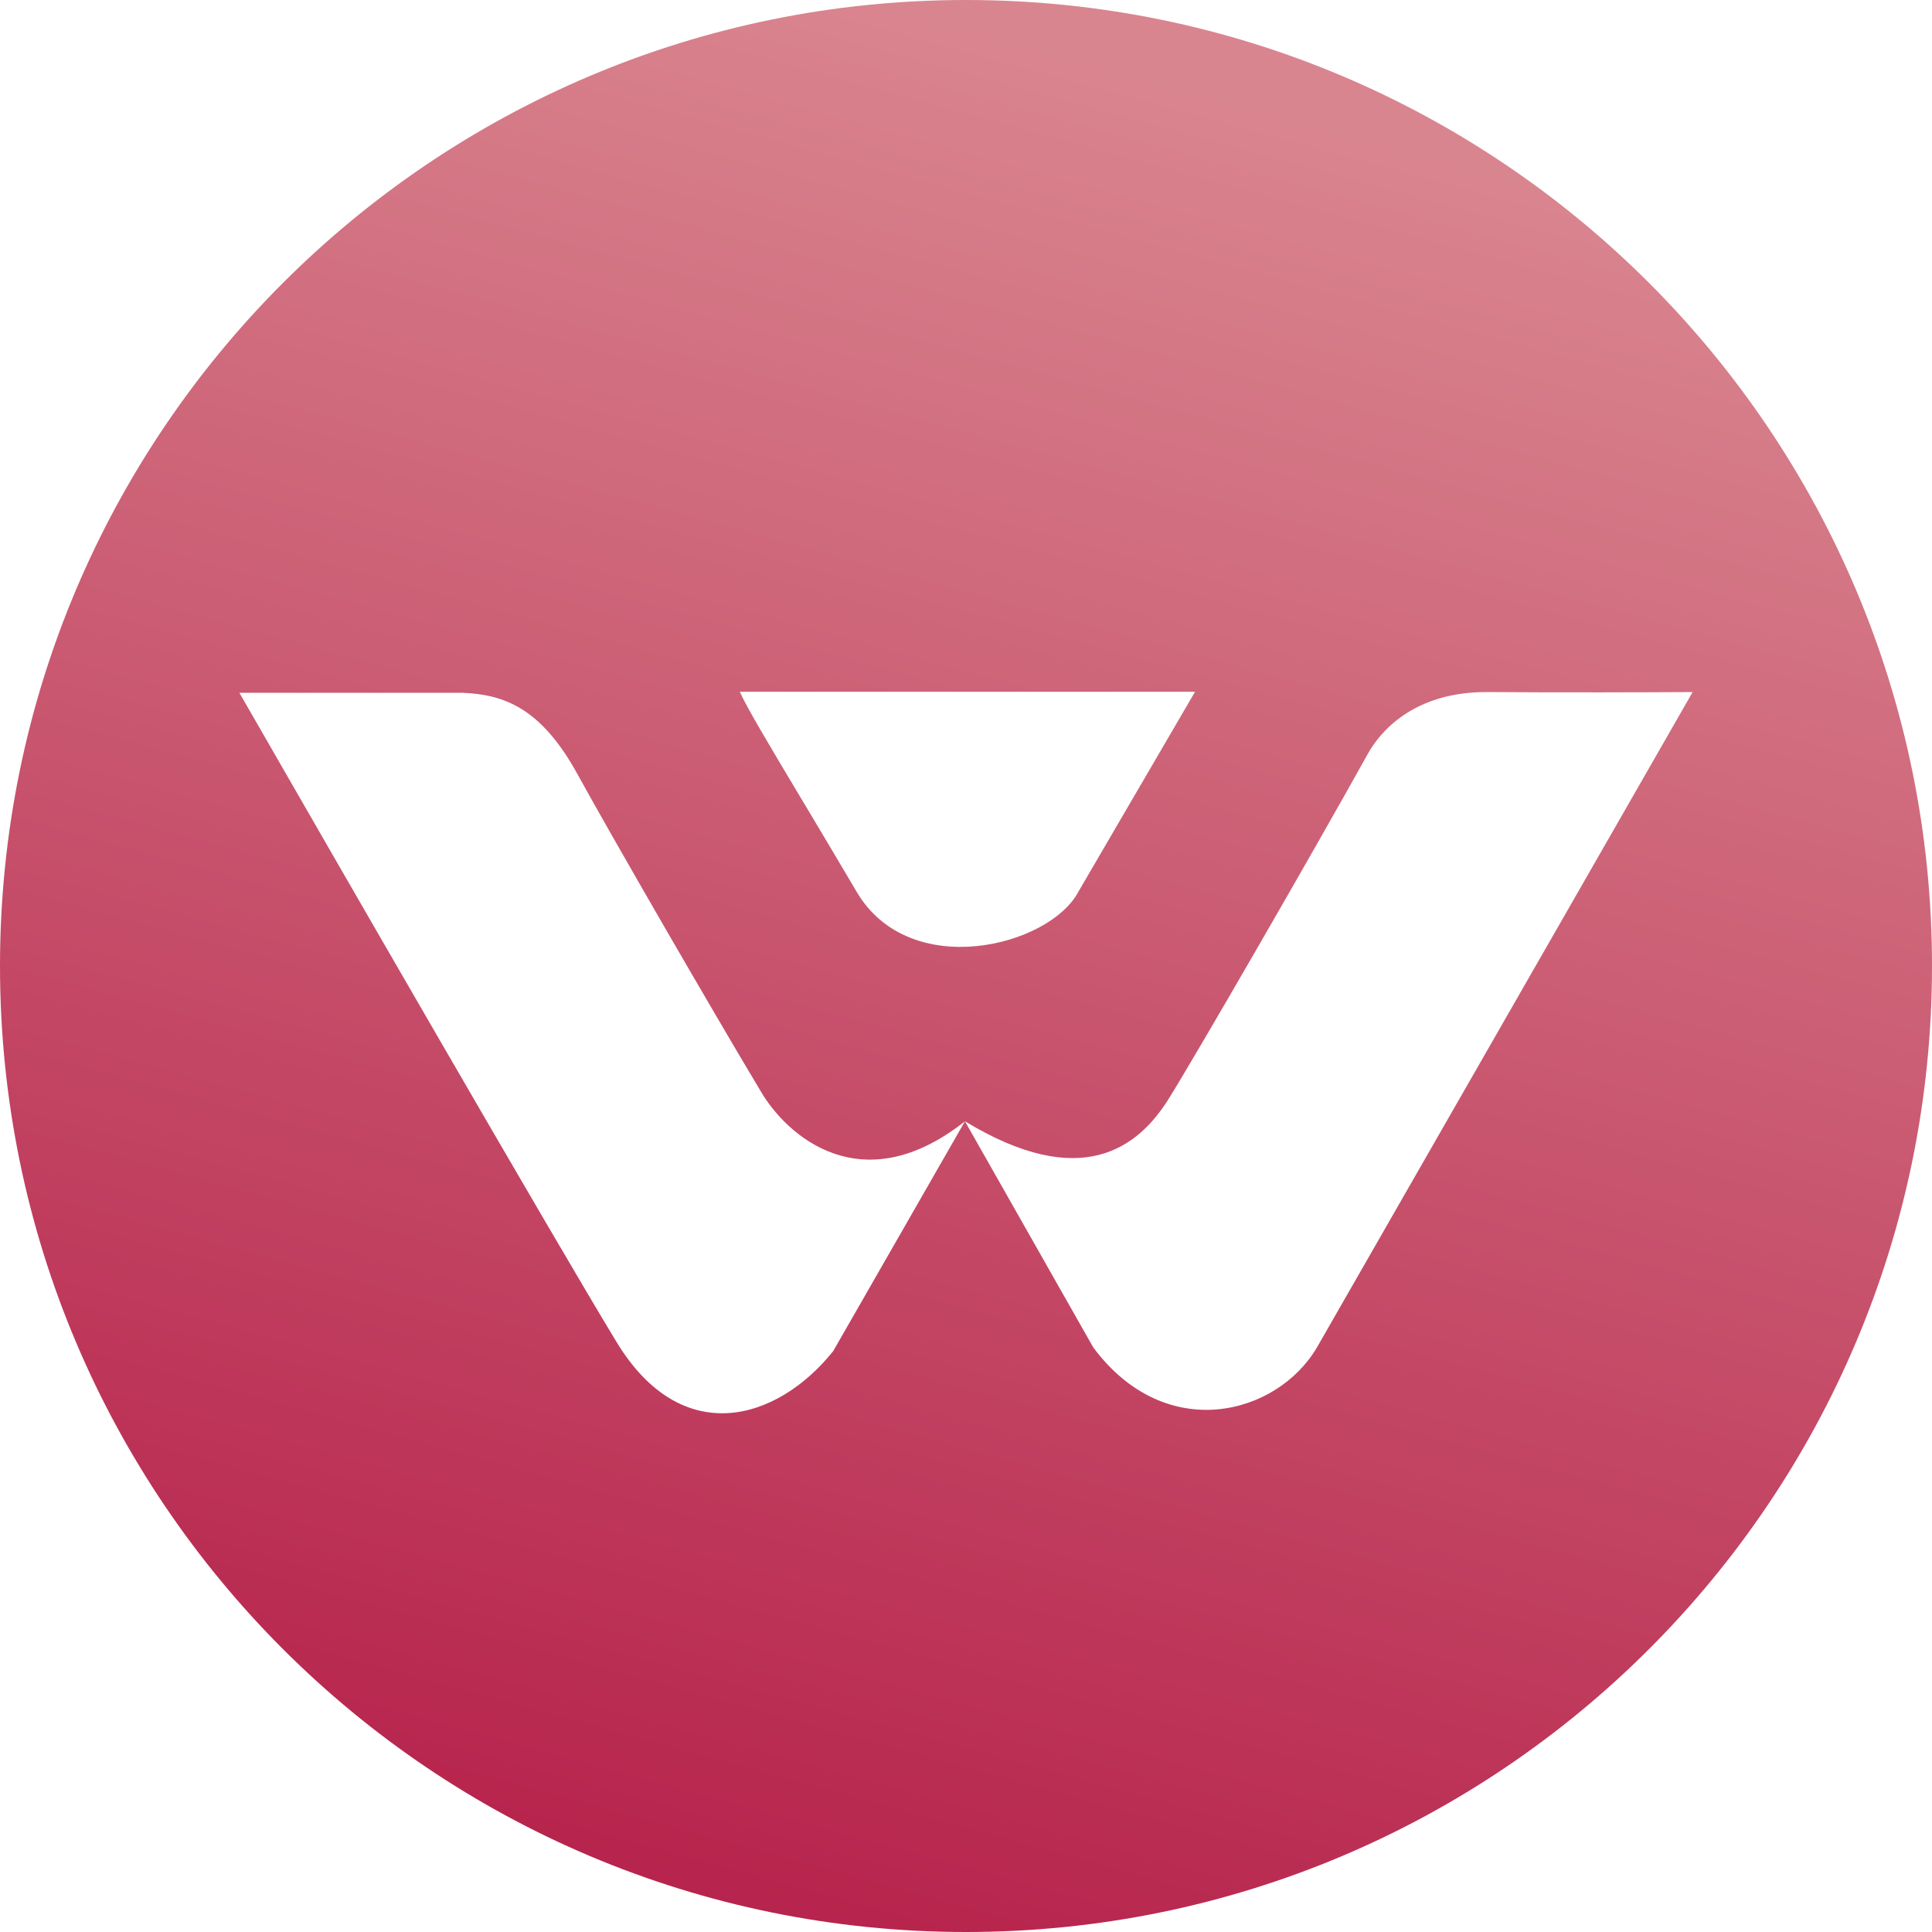 <svg xmlns="http://www.w3.org/2000/svg" width="48" height="48" viewBox="0 0 48 48" fill="none"><path fill-rule="evenodd" clip-rule="evenodd" d="M24 48C37.255 48 48 37.255 48 24C48 10.745 37.255 0 24 0C10.745 0 0 10.745 0 24C0 37.255 10.745 48 24 48ZM18.38 17.186H29.691L26.79 22.159C26.069 23.515 22.603 24.394 21.285 22.159C20.774 21.293 20.312 20.52 19.914 19.853L19.914 19.853L19.914 19.853L19.913 19.853C19.092 18.478 18.539 17.552 18.38 17.186ZM11.478 17.212H5.947C8.396 21.475 13.697 30.669 15.315 33.337C16.933 36.006 19.302 35.313 20.7 33.569L23.974 27.858L27.161 33.475C28.954 35.889 31.724 35.17 32.72 33.475L42.053 17.194C41.068 17.2 38.672 17.208 36.971 17.194C35.092 17.179 34.269 18.214 33.981 18.733C32.599 21.221 29.623 26.369 29.021 27.323C28.28 28.495 26.878 29.621 23.974 27.858C21.402 29.891 19.531 28.202 18.897 27.107C17.705 25.12 15.19 20.768 14.347 19.234C13.438 17.579 12.514 17.251 11.478 17.212Z" fill="url(#paint0_linear_400_1269)"/><defs><linearGradient id="paint0_linear_400_1269" x1="29.62" y1="2.131" x2="14.086" y2="58.771" gradientUnits="userSpaceOnUse"><stop stop-color="#D9858F"/><stop offset="1" stop-color="#AE0A3B"/></linearGradient></defs></svg>